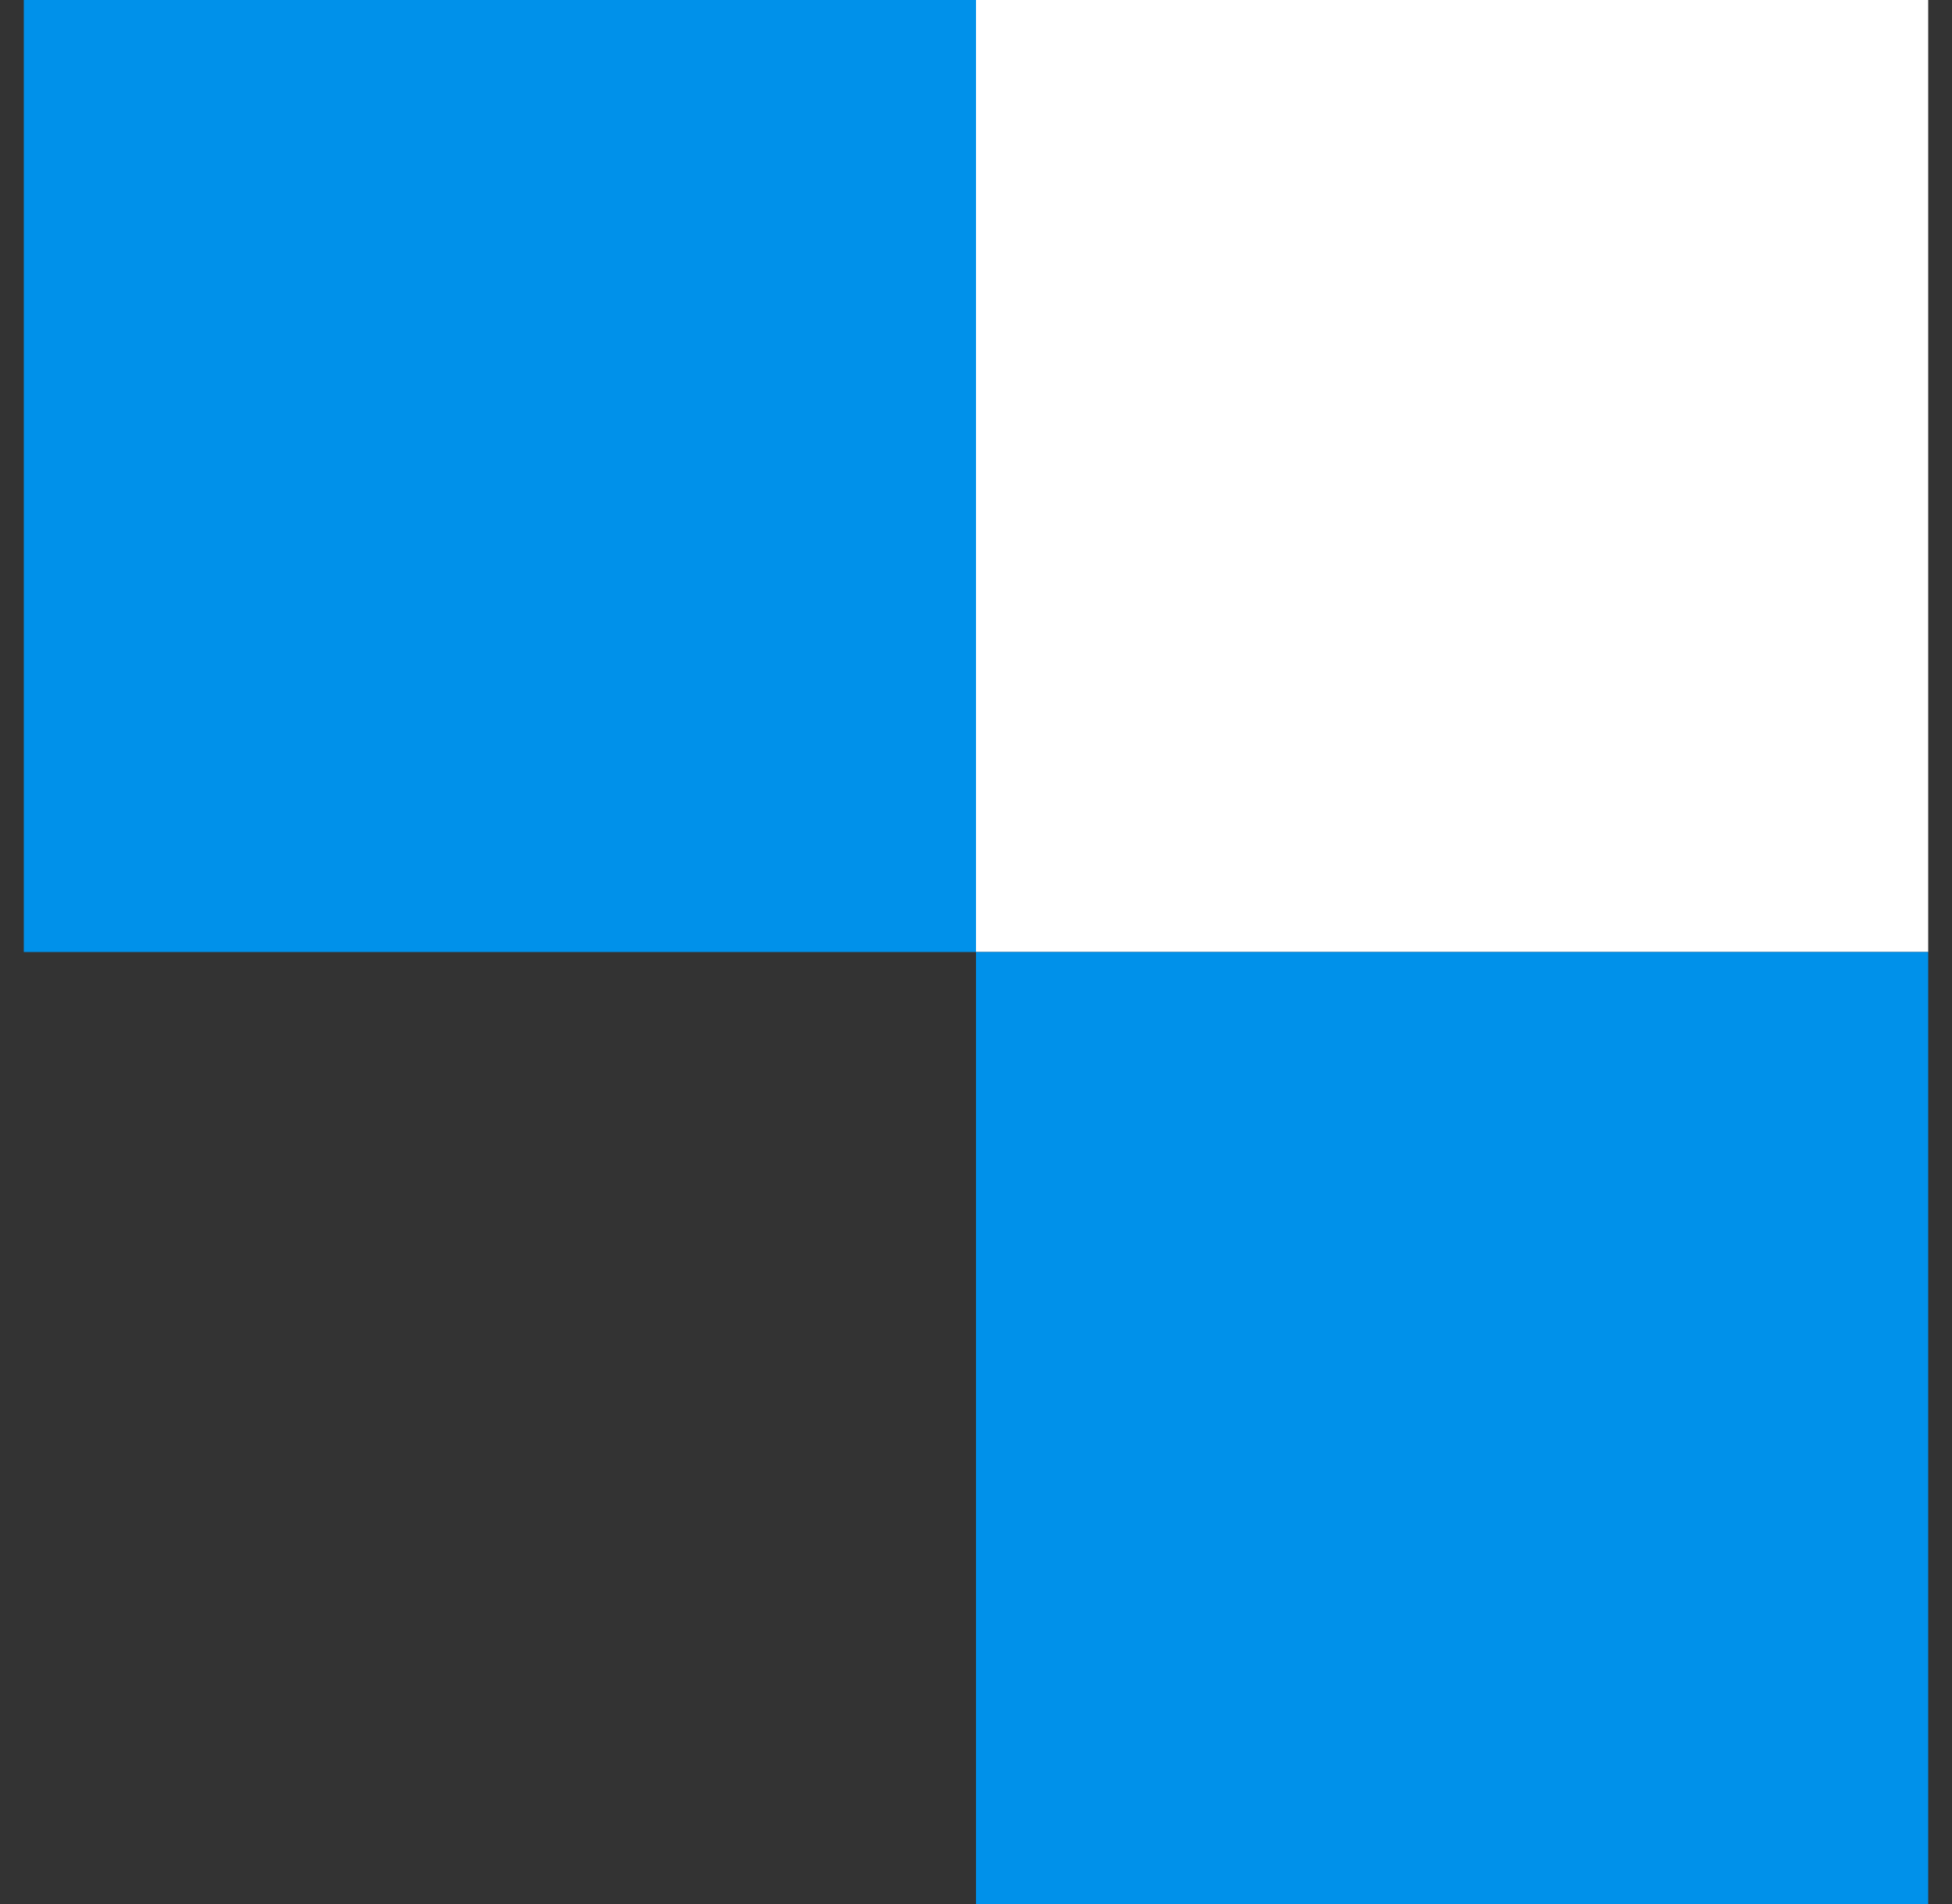 <svg width="41" height="40" viewBox="0 0 41 40" fill="none" xmlns="http://www.w3.org/2000/svg">
<rect x="0" y="0" width="41" height="40" fill="#333333" stroke="none"/>
<rect width="20" height="20" transform="matrix(-1 0 0 1 40.5 0)" fill="white"/>
<rect width="20" height="20" transform="matrix(-1 0 0 1 20.5 0)" fill="#0091EA"/>
<rect width="20" height="20" transform="matrix(-1 0 0 1 40.5 20)" fill="#0091EA"/>
</svg>
